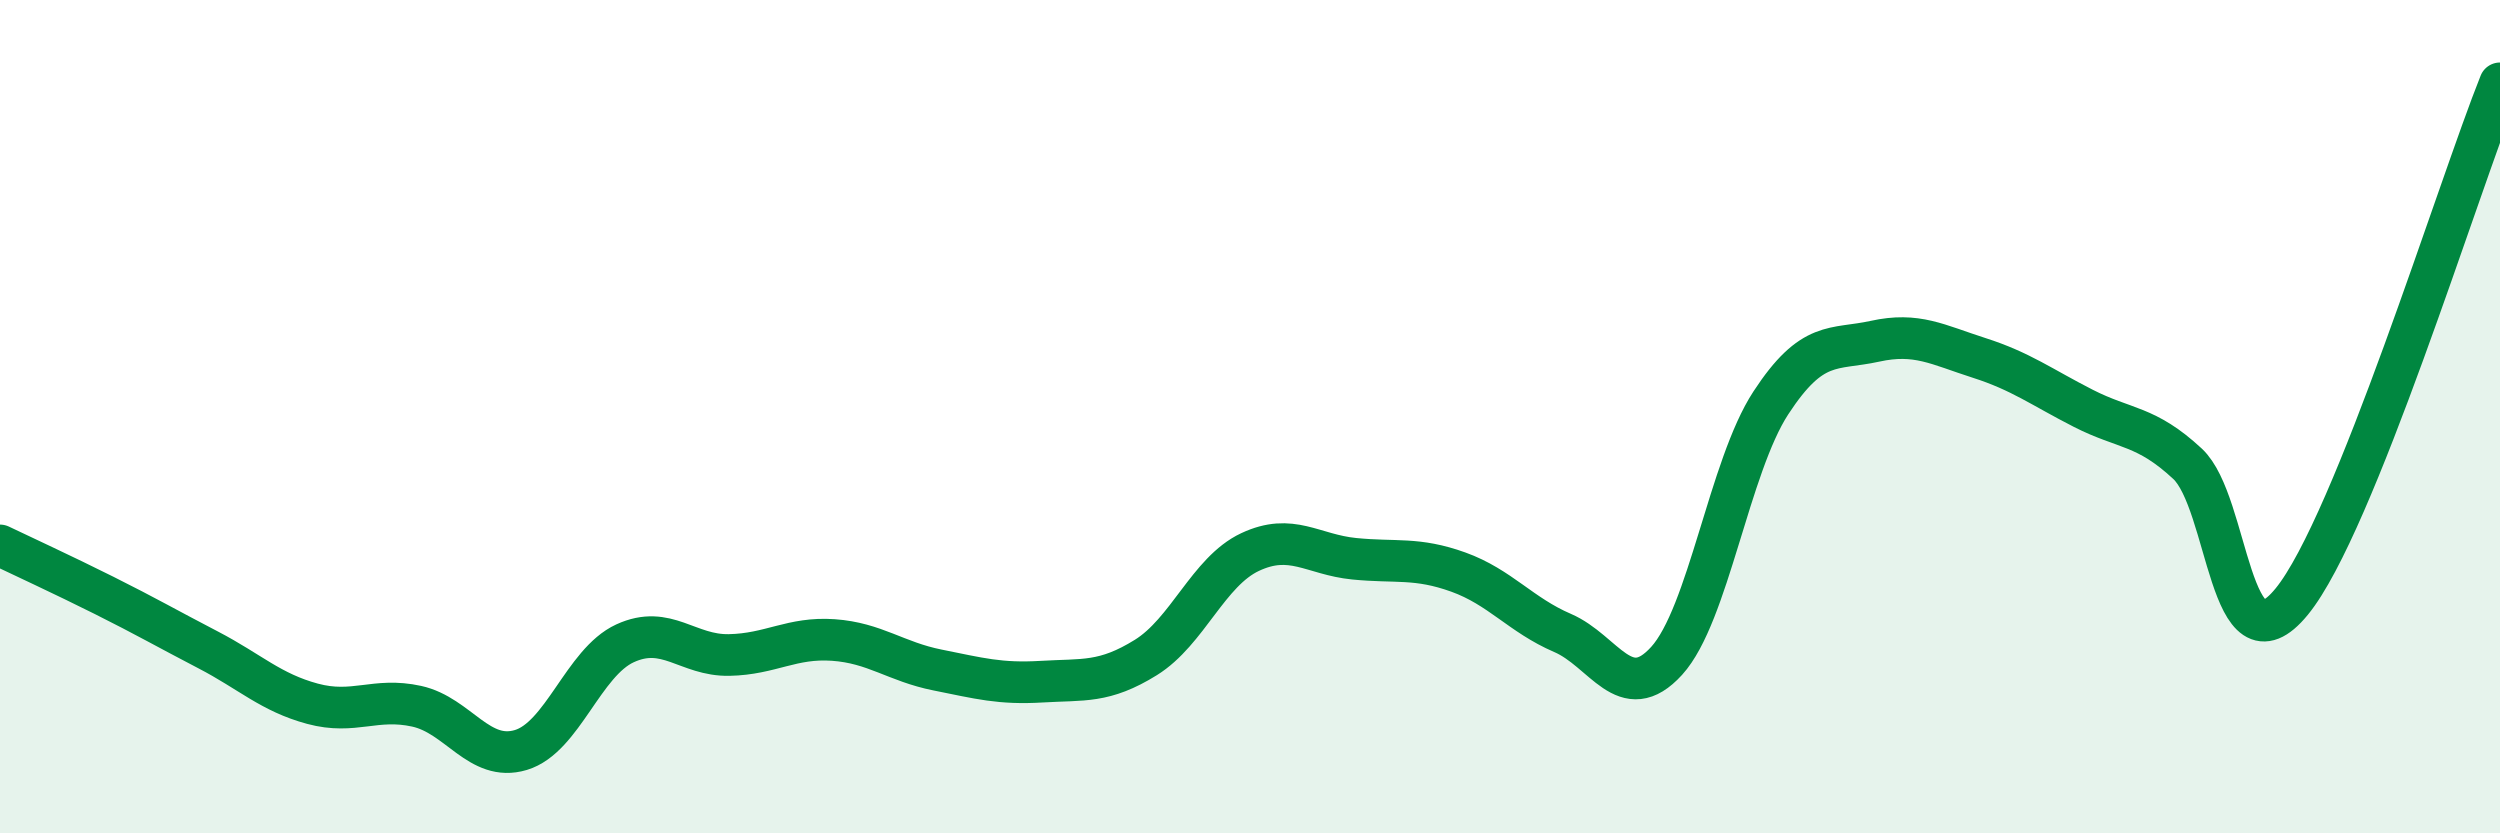 
    <svg width="60" height="20" viewBox="0 0 60 20" xmlns="http://www.w3.org/2000/svg">
      <path
        d="M 0,13.09 C 0.5,13.33 1.5,13.79 2.5,14.29 C 3.5,14.79 4,15.08 5,15.6 C 6,16.12 6.5,16.62 7.5,16.89 C 8.5,17.16 9,16.73 10,16.95 C 11,17.17 11.5,18.3 12.5,18 C 13.5,17.7 14,15.9 15,15.44 C 16,14.98 16.5,15.74 17.5,15.72 C 18.5,15.7 19,15.29 20,15.36 C 21,15.43 21.5,15.88 22.5,16.08 C 23.5,16.28 24,16.42 25,16.36 C 26,16.3 26.5,16.4 27.5,15.78 C 28.5,15.16 29,13.72 30,13.25 C 31,12.78 31.5,13.31 32.5,13.41 C 33.5,13.51 34,13.37 35,13.73 C 36,14.09 36.5,14.76 37.5,15.19 C 38.5,15.62 39,16.96 40,15.86 C 41,14.76 41.5,11.2 42.5,9.67 C 43.5,8.14 44,8.41 45,8.19 C 46,7.97 46.5,8.27 47.5,8.59 C 48.5,8.91 49,9.29 50,9.8 C 51,10.31 51.5,10.2 52.5,11.13 C 53.5,12.06 53.5,16.27 55,14.44 C 56.5,12.61 59,4.49 60,2L60 20L0 20Z"
        fill="#008740"
        opacity="0.1"
        stroke-linecap="round"
        stroke-linejoin="round"
      />
      <path
        d="M 0,13.09 C 0.5,13.33 1.5,13.79 2.5,14.29 C 3.5,14.79 4,15.08 5,15.6 C 6,16.12 6.5,16.62 7.5,16.89 C 8.5,17.16 9,16.73 10,16.95 C 11,17.17 11.5,18.3 12.5,18 C 13.5,17.7 14,15.9 15,15.44 C 16,14.98 16.5,15.74 17.5,15.72 C 18.5,15.7 19,15.29 20,15.36 C 21,15.43 21.5,15.88 22.5,16.08 C 23.5,16.28 24,16.42 25,16.36 C 26,16.3 26.5,16.4 27.5,15.78 C 28.5,15.16 29,13.72 30,13.25 C 31,12.78 31.5,13.31 32.5,13.41 C 33.5,13.51 34,13.37 35,13.73 C 36,14.09 36.5,14.76 37.5,15.19 C 38.5,15.62 39,16.96 40,15.86 C 41,14.76 41.5,11.2 42.5,9.67 C 43.5,8.14 44,8.41 45,8.19 C 46,7.97 46.5,8.27 47.5,8.59 C 48.5,8.91 49,9.29 50,9.8 C 51,10.31 51.5,10.2 52.5,11.13 C 53.5,12.06 53.5,16.27 55,14.44 C 56.5,12.61 59,4.49 60,2"
        stroke="#008740"
        stroke-width="1"
        fill="none"
        stroke-linecap="round"
        stroke-linejoin="round"
      />
    </svg>
  